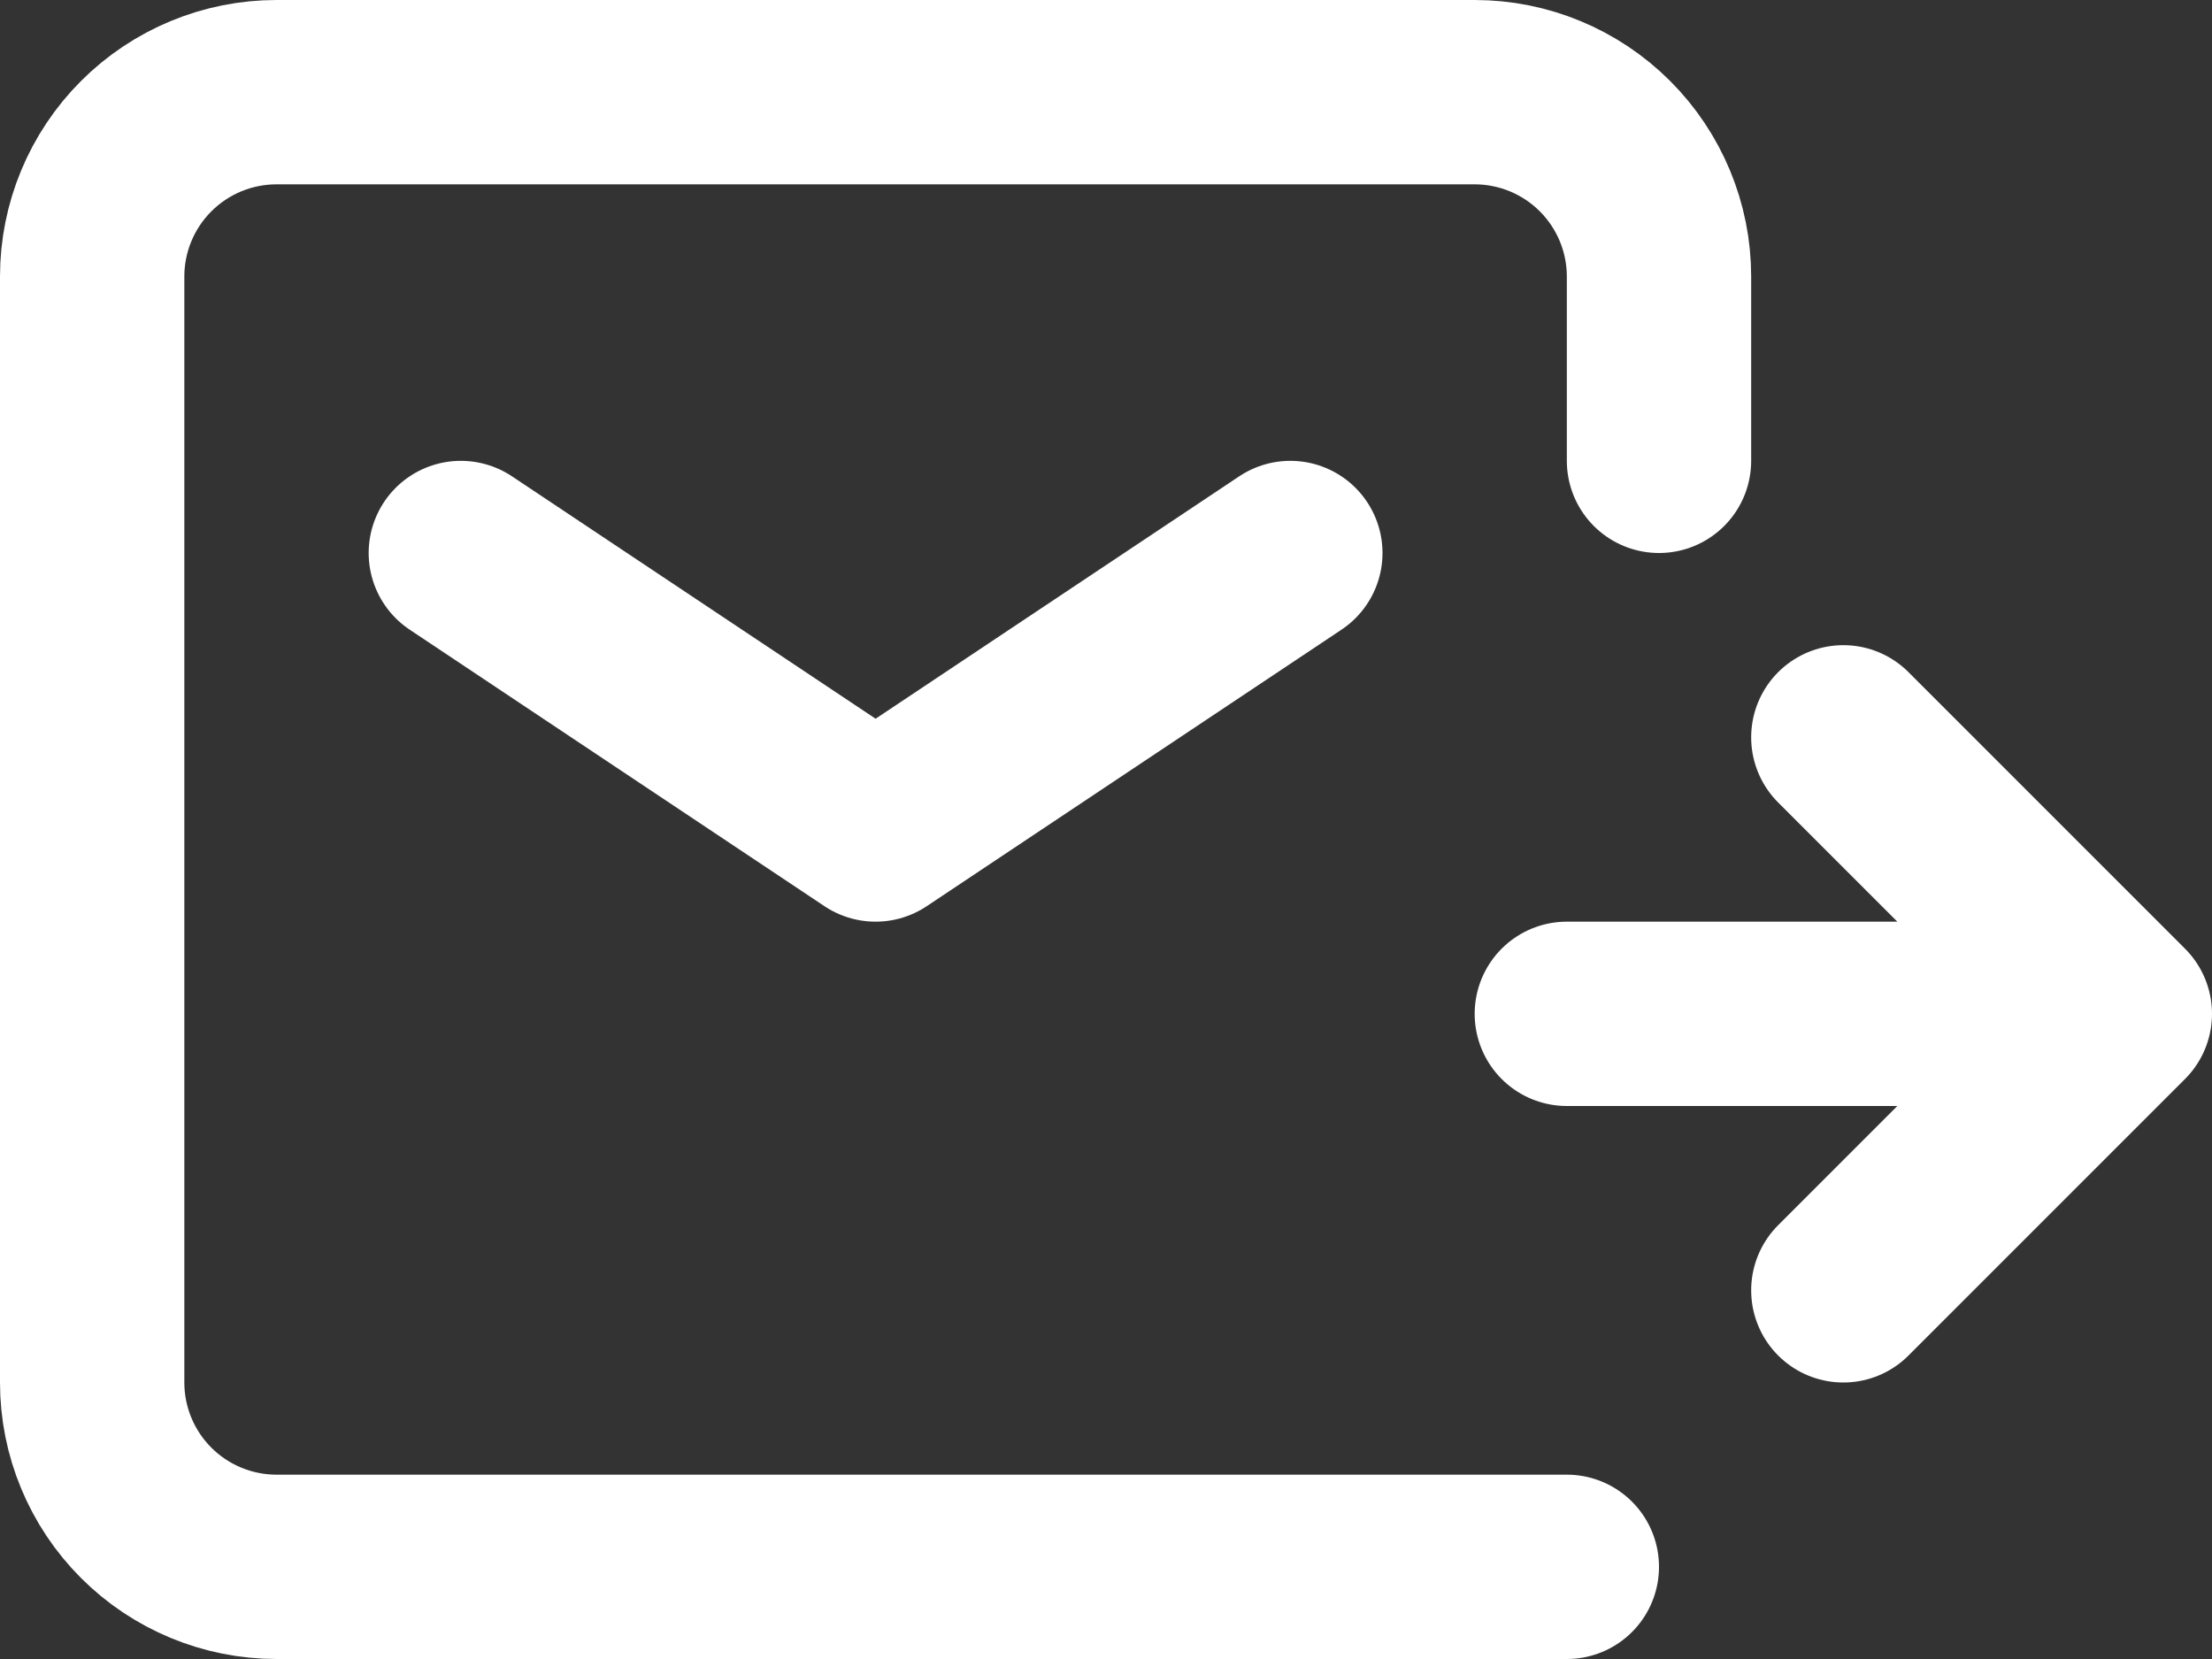 <svg width="24" height="18" viewBox="0 0 24 18" fill="none" xmlns="http://www.w3.org/2000/svg">
<rect x="0" y="0" width="24" height="18" fill="#333333" stroke="none"/>
<path d="M5 6L9.5 9L14 6" stroke="white" stroke-width="2" stroke-linecap="round" stroke-linejoin="round"/>
<path d="M17 17H10H3C2.47 17 1.961 16.789 1.586 16.414C1.211 16.039 1 15.53 1 15V3C1 2.47 1.211 1.961 1.586 1.586C1.961 1.211 2.47 1 3 1H16C16.53 1 17.039 1.211 17.414 1.586C17.789 1.961 18 2.47 18 3V5" stroke="white" stroke-width="2" stroke-linecap="round"/>
<path d="M17 11H23M23 11L20 8M23 11L20 14" stroke="white" stroke-width="2" stroke-linecap="round" stroke-linejoin="round"/>
</svg>
